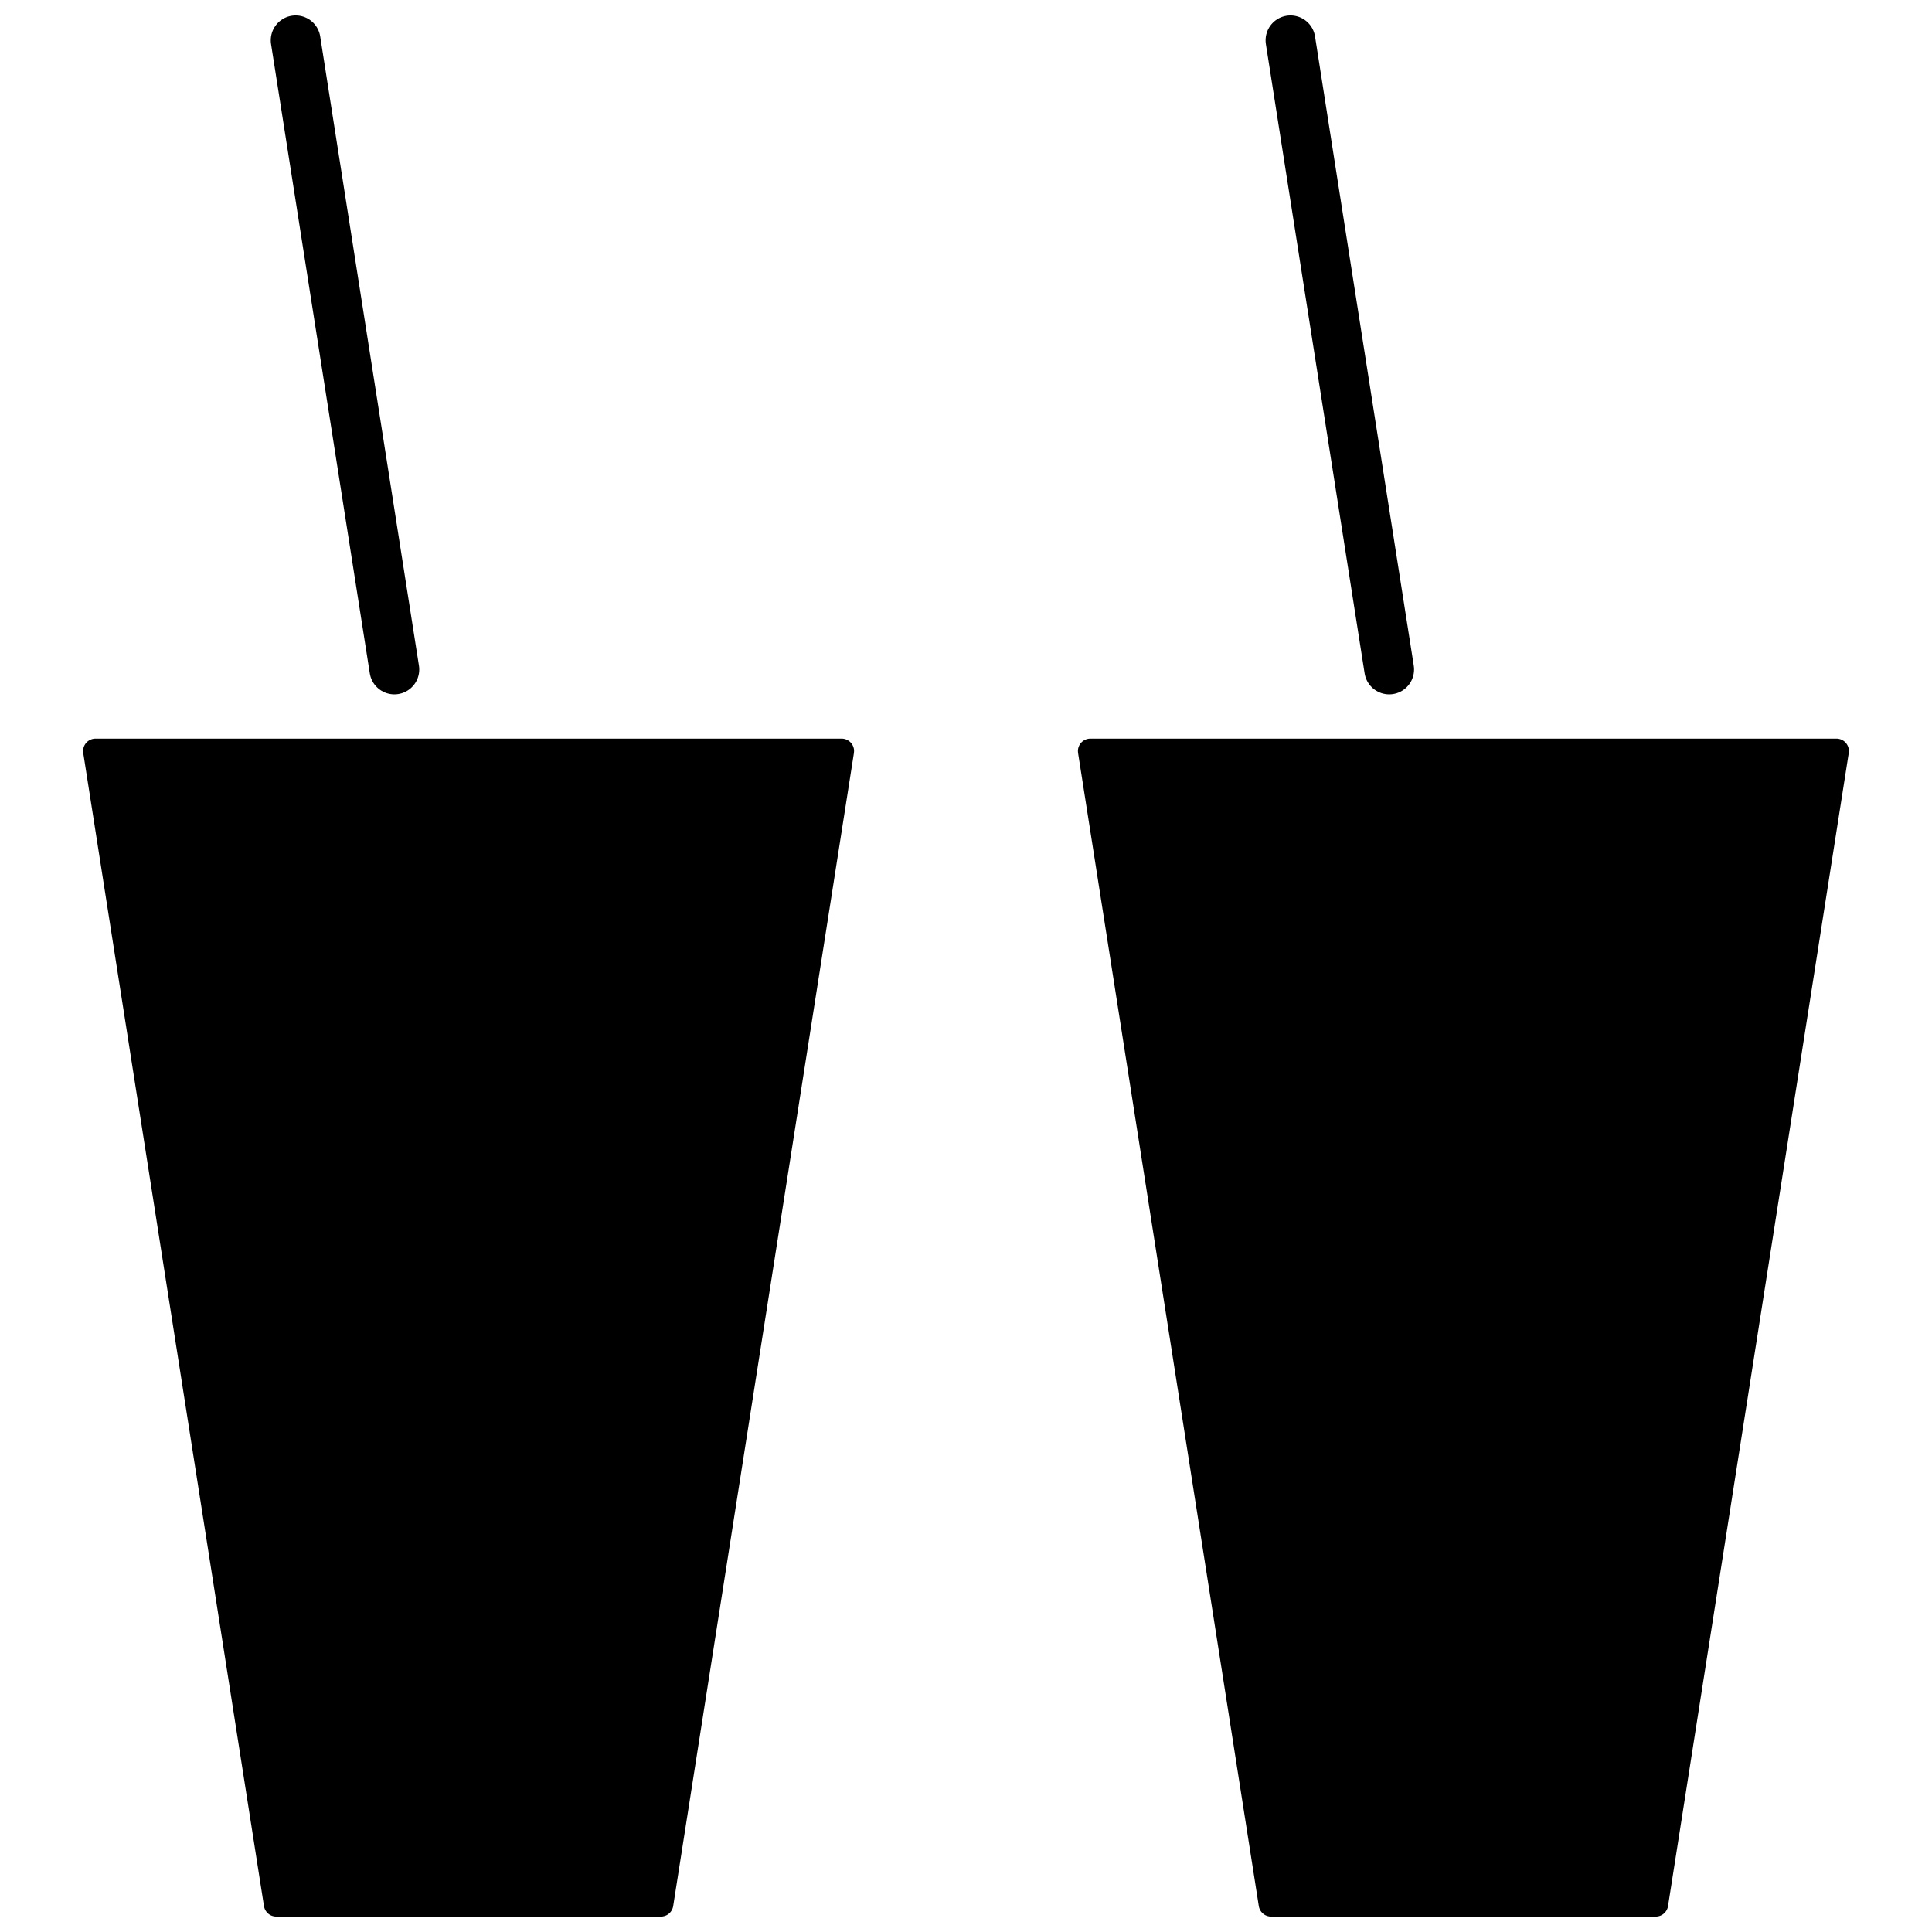 <?xml version="1.0" encoding="UTF-8"?>
<!-- Uploaded to: ICON Repo, www.svgrepo.com, Generator: ICON Repo Mixer Tools -->
<svg width="800px" height="800px" version="1.1" viewBox="144 144 512 512" xmlns="http://www.w3.org/2000/svg">
 <defs>
  <clipPath id="d">
   <path d="m166 339h205v312.9h-205z"/>
  </clipPath>
  <clipPath id="c">
   <path d="m148.09 148.09h175.91v247.91h-175.91z"/>
  </clipPath>
  <clipPath id="b">
   <path d="m429 339h205v312.9h-205z"/>
  </clipPath>
  <clipPath id="a">
   <path d="m411 148.09h176v247.91h-176z"/>
  </clipPath>
 </defs>
 <path d="m319.15 648.61h-101.93l-47.895-305.57h197.72z"/>
 <g clip-path="url(#d)">
  <path transform="matrix(6.591 0 0 6.591 166.02 148.09)" d="m23.233 75.941h-15.466l-7.267-46.363h30zm0 0" fill="none" stroke="#000000" stroke-linecap="round" stroke-linejoin="round"/>
 </g>
 <path d="m248.52 321.42-26.168-166.73"/>
 <g clip-path="url(#c)">
  <path transform="matrix(6.591 0 0 6.591 166.02 148.09)" d="m12.516 26.298-3.97-25.298" fill="none" stroke="#000000" stroke-linecap="round" stroke-width="2"/>
 </g>
 <path d="m582.78 648.61h-101.93l-47.895-305.57h197.72z"/>
 <g clip-path="url(#b)">
  <path transform="matrix(6.591 0 0 6.591 166.02 148.09)" d="m63.233 75.941h-15.466l-7.267-46.363h30zm0 0" fill="none" stroke="#000000" stroke-linecap="round" stroke-linejoin="round"/>
 </g>
 <path d="m512.15 321.42-26.164-166.73"/>
 <g clip-path="url(#a)">
  <path transform="matrix(6.591 0 0 6.591 166.02 148.09)" d="m52.516 26.298-3.97-25.298" fill="none" stroke="#000000" stroke-linecap="round" stroke-width="2"/>
 </g>
</svg>